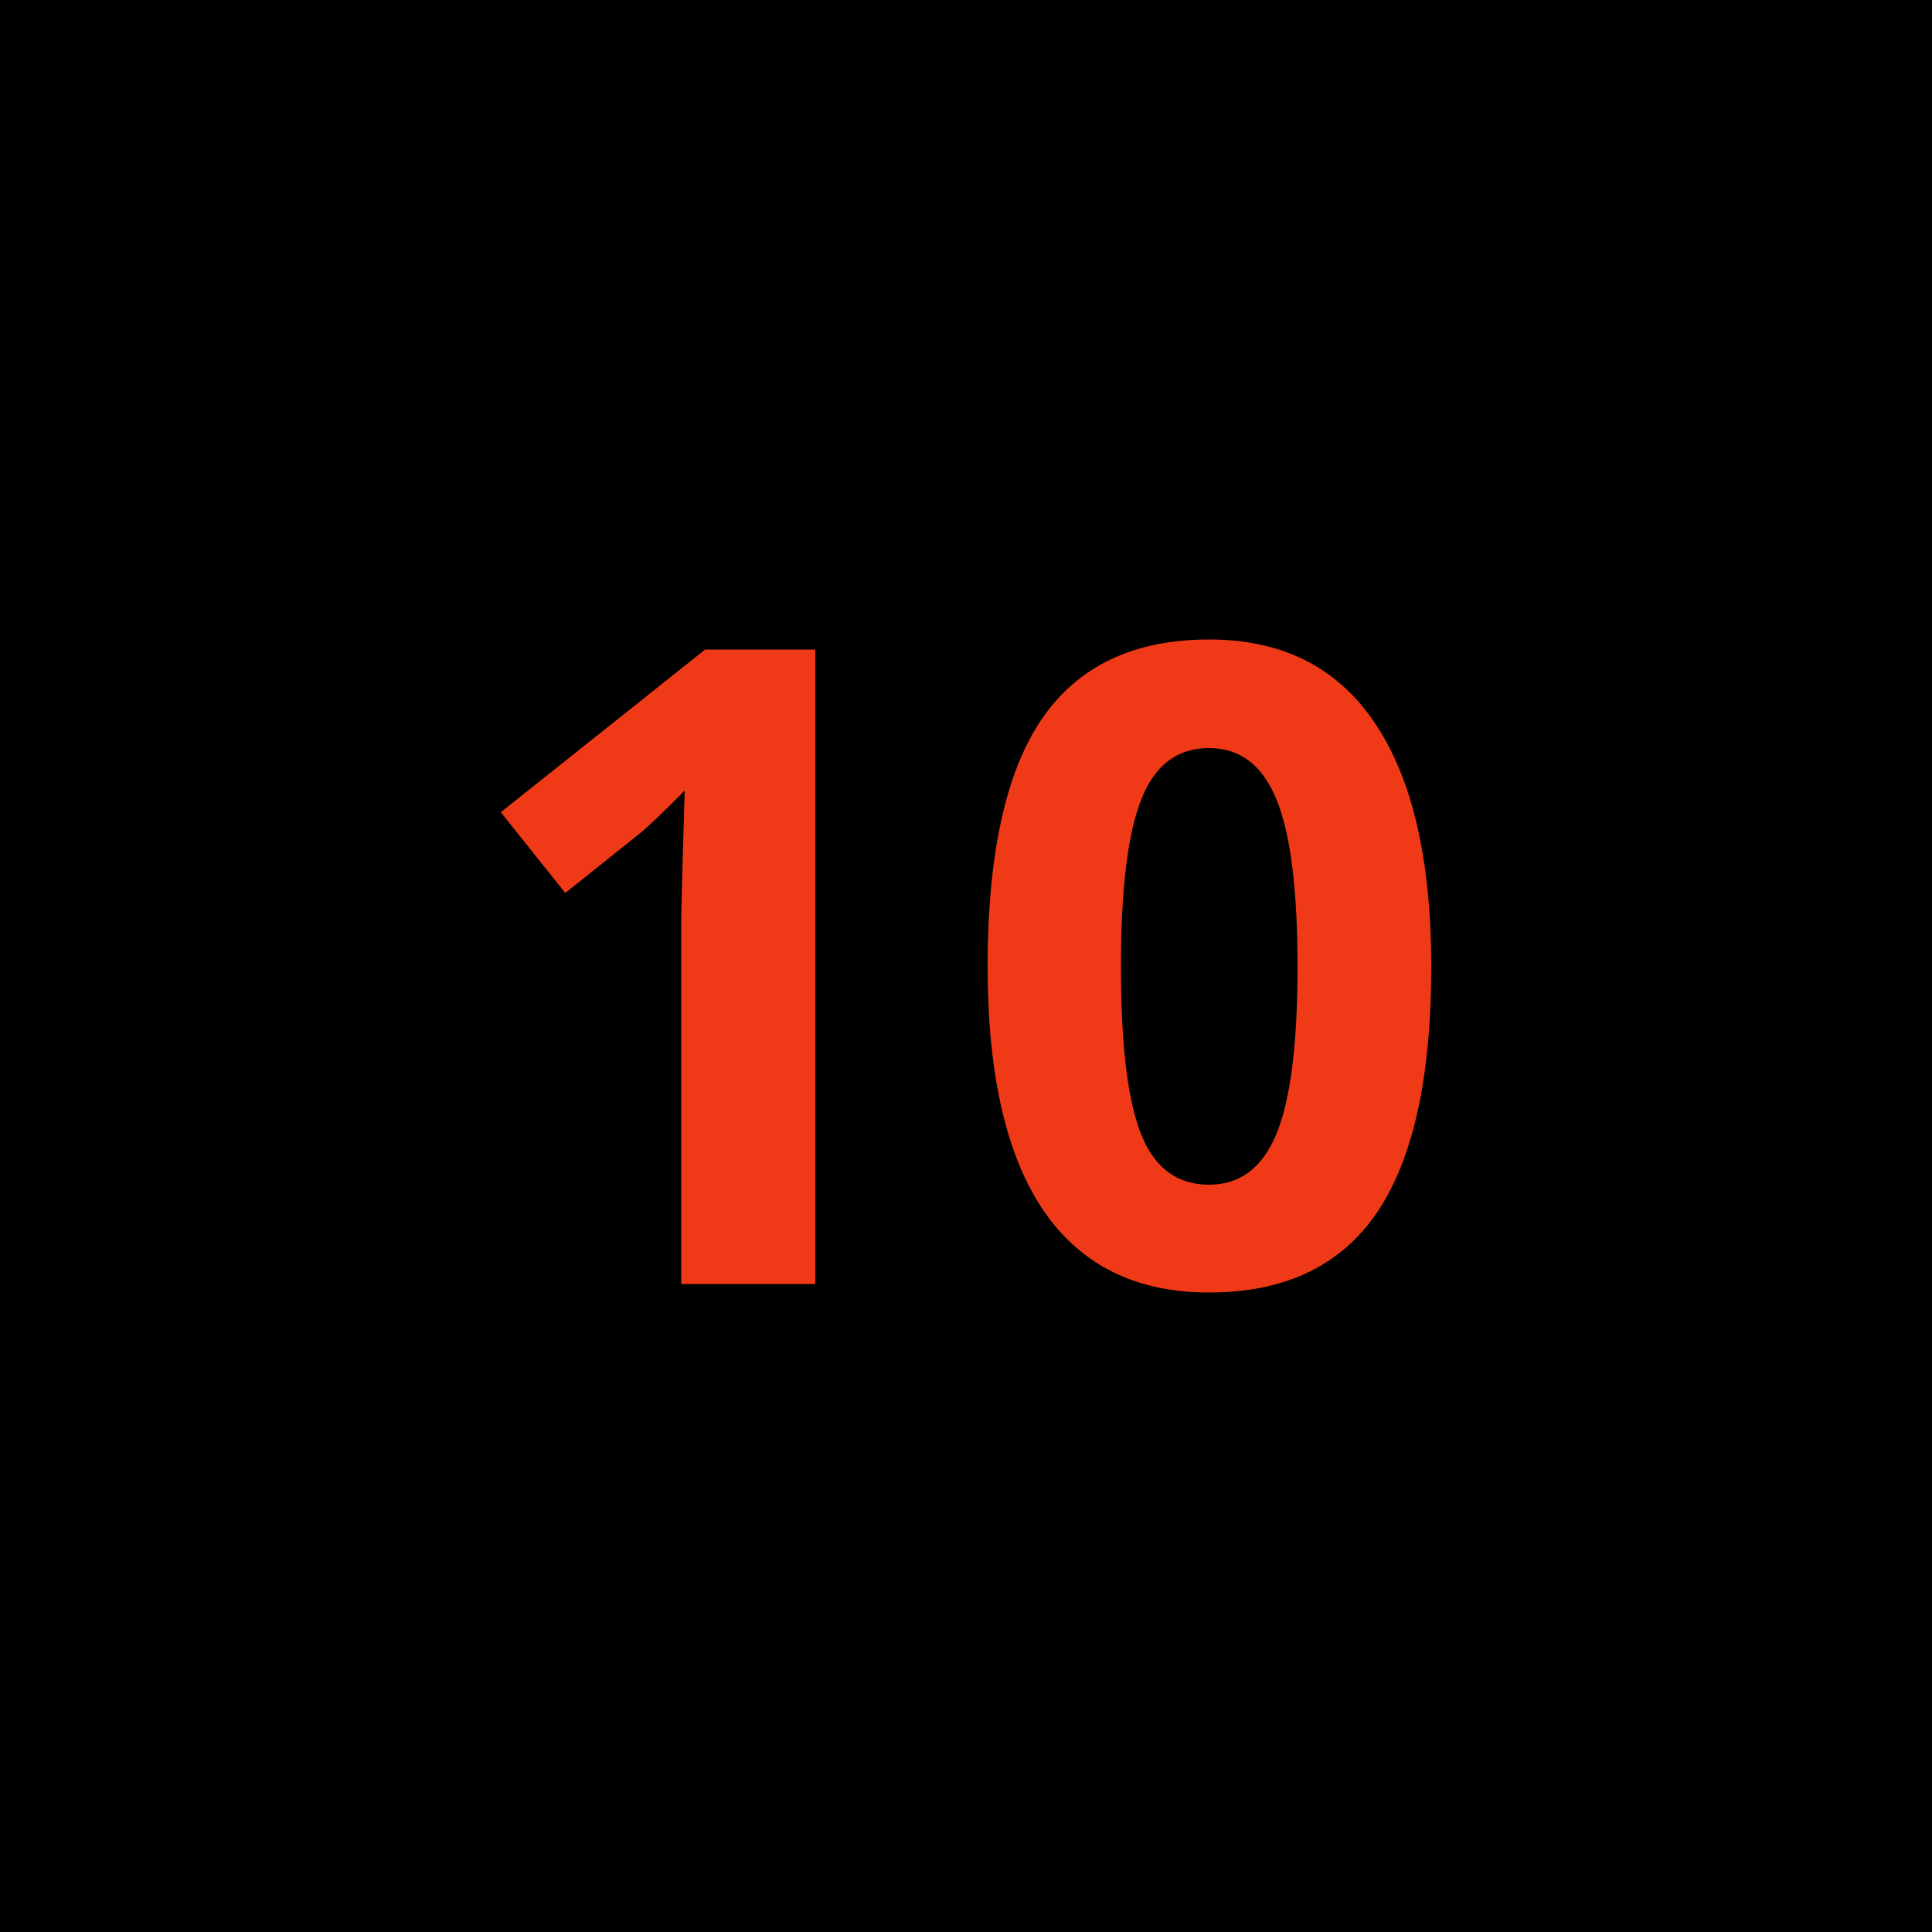 <svg xmlns="http://www.w3.org/2000/svg" width="50" height="50" viewBox="0 0 50 50"><rect width="100%" height="100%" fill="#0000"/><path fill="#f03a17" d="M21.1 16.81v16.42h-3.47v-9.5l.04-1.56.05-1.71q-.86.87-1.2 1.14l-1.89 1.51-1.67-2.09 5.29-4.21zm15.94 8.21q0 4.3-1.41 6.37-1.41 2.06-4.34 2.06-2.84 0-4.29-2.13-1.44-2.13-1.44-6.3 0-4.35 1.4-6.41 1.41-2.06 4.33-2.06 2.84 0 4.29 2.16 1.46 2.16 1.46 6.31m-8.03 0q0 3.02.52 4.33t1.76 1.31q1.21 0 1.75-1.33.54-1.32.54-4.31 0-3.02-.55-4.34-.54-1.32-1.74-1.32-1.23 0-1.75 1.32-.53 1.32-.53 4.34"/></svg>